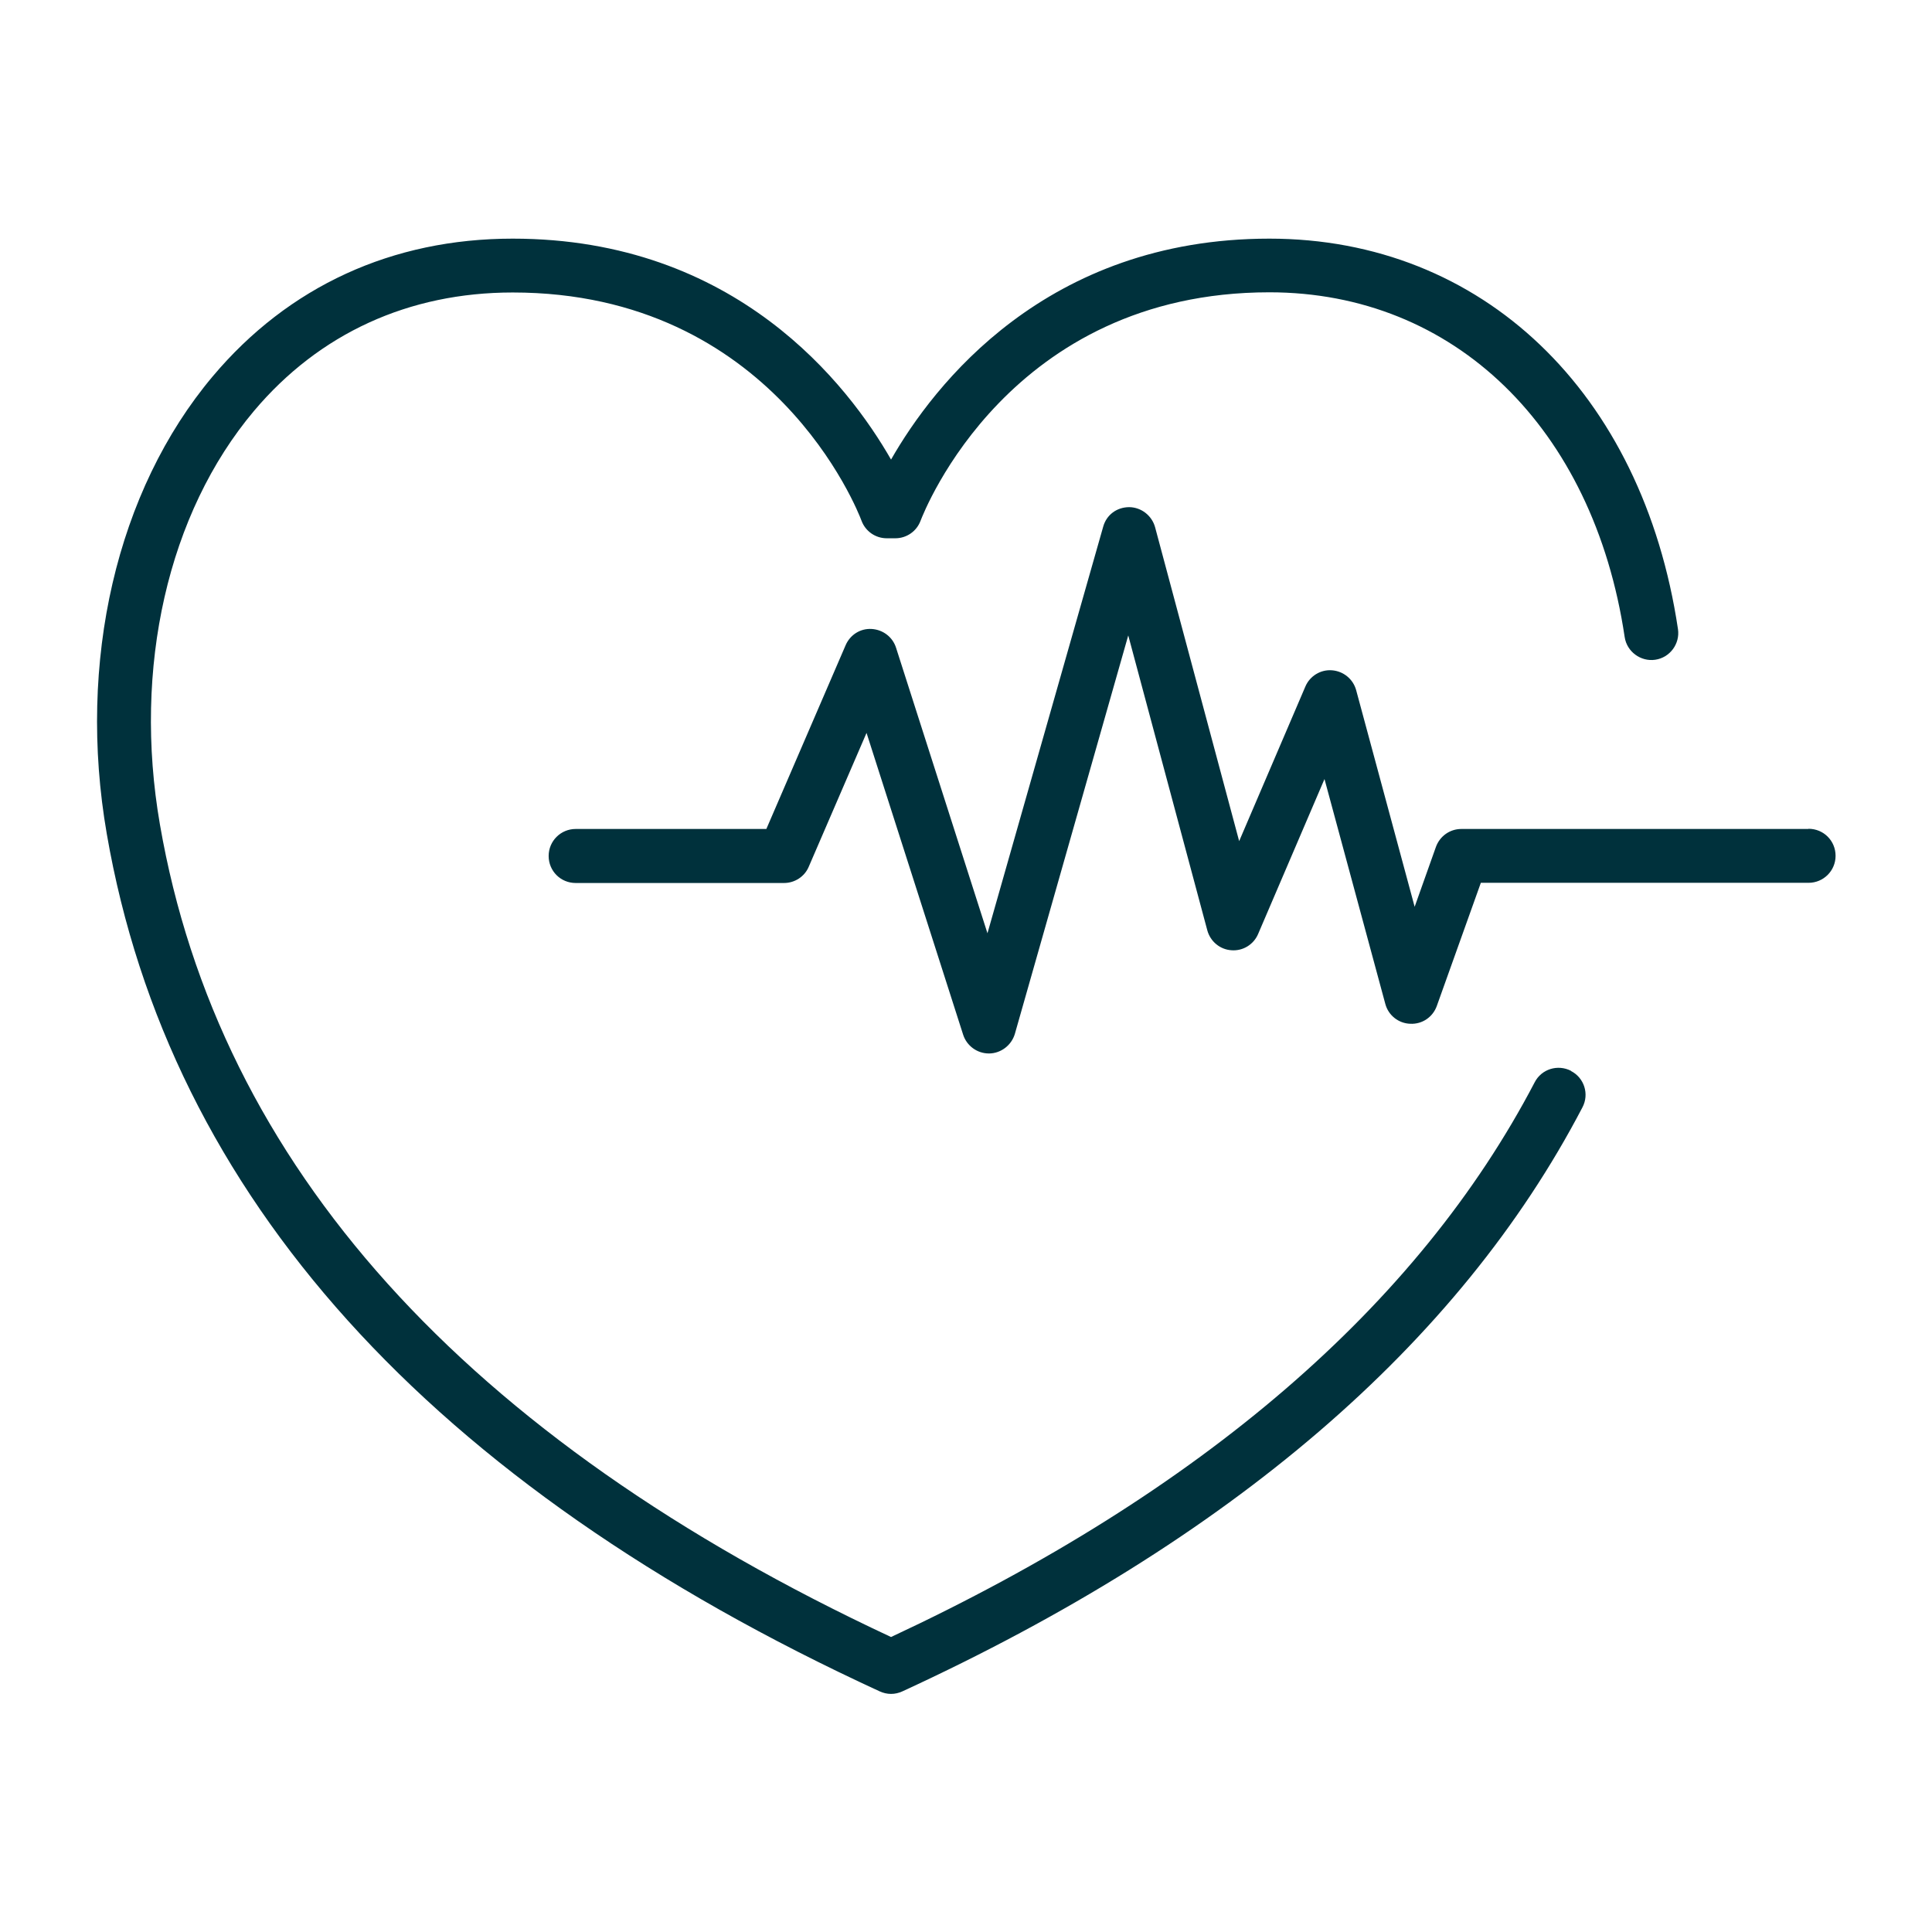 <svg viewBox="0 0 108 108" xmlns="http://www.w3.org/2000/svg" data-name="Layer 1" id="Layer_1">
  <defs>
    <style>
      .cls-1 {
        fill: #00313c;
      }
    </style>
  </defs>
  <path d="M101.08,46.34h-19.39c-.64,0-1.2.4-1.42,1l-1.19,3.35-3.27-12.11c-.17-.62-.71-1.06-1.35-1.11-.64-.05-1.24.32-1.49.91l-3.7,8.64-4.7-17.55c-.18-.65-.77-1.11-1.44-1.12-.71,0-1.28.44-1.46,1.09l-6.47,22.73-5.11-15.96c-.19-.6-.73-1.01-1.36-1.05-.64-.04-1.21.33-1.46.91l-4.43,10.27h-10.66c-.83,0-1.51.67-1.51,1.51s.67,1.51,1.51,1.51h11.65c.6,0,1.15-.36,1.38-.91l3.23-7.48,5.4,16.87c.2.62.78,1.05,1.44,1.05h.02c.66-.01,1.24-.46,1.43-1.09l6.34-22.28,4.42,16.49c.17.62.71,1.07,1.35,1.11.64.05,1.24-.32,1.49-.91l3.71-8.66,3.4,12.57c.17.64.74,1.09,1.4,1.11.67.03,1.26-.38,1.48-1l2.46-6.88h18.32c.83,0,1.51-.67,1.51-1.51s-.67-1.51-1.51-1.51Z" class="cls-1"></path>
  <path d="M87.82,59.86c-.74-.38-1.65-.1-2.03.64-6.52,12.48-18.63,22.91-35.98,31.01-23.83-11.12-37.58-26.4-40.87-45.42-1.52-8.77.45-17.41,5.26-23.12,3.65-4.33,8.65-6.62,14.46-6.62,14.54,0,19.31,12.24,19.5,12.76.22.59.78.98,1.41.98h.48c.63,0,1.19-.39,1.41-.98.2-.52,4.97-12.77,19.5-12.77,10.32,0,18.11,7.56,19.86,19.27.12.82.9,1.39,1.71,1.27.82-.12,1.39-.89,1.27-1.71-1.98-13.26-10.95-21.83-22.84-21.83-12.49,0-18.77,8.19-21.15,12.35-2.39-4.17-8.66-12.35-21.15-12.35-6.73,0-12.53,2.66-16.77,7.7-5.37,6.38-7.59,15.95-5.92,25.58,3.5,20.22,18.04,36.35,43.21,47.93.2.09.41.14.63.14s.43-.05.63-.14c18.31-8.43,31.11-19.41,38.02-32.65.39-.74.1-1.65-.64-2.03Z" class="cls-1"></path>
</svg>